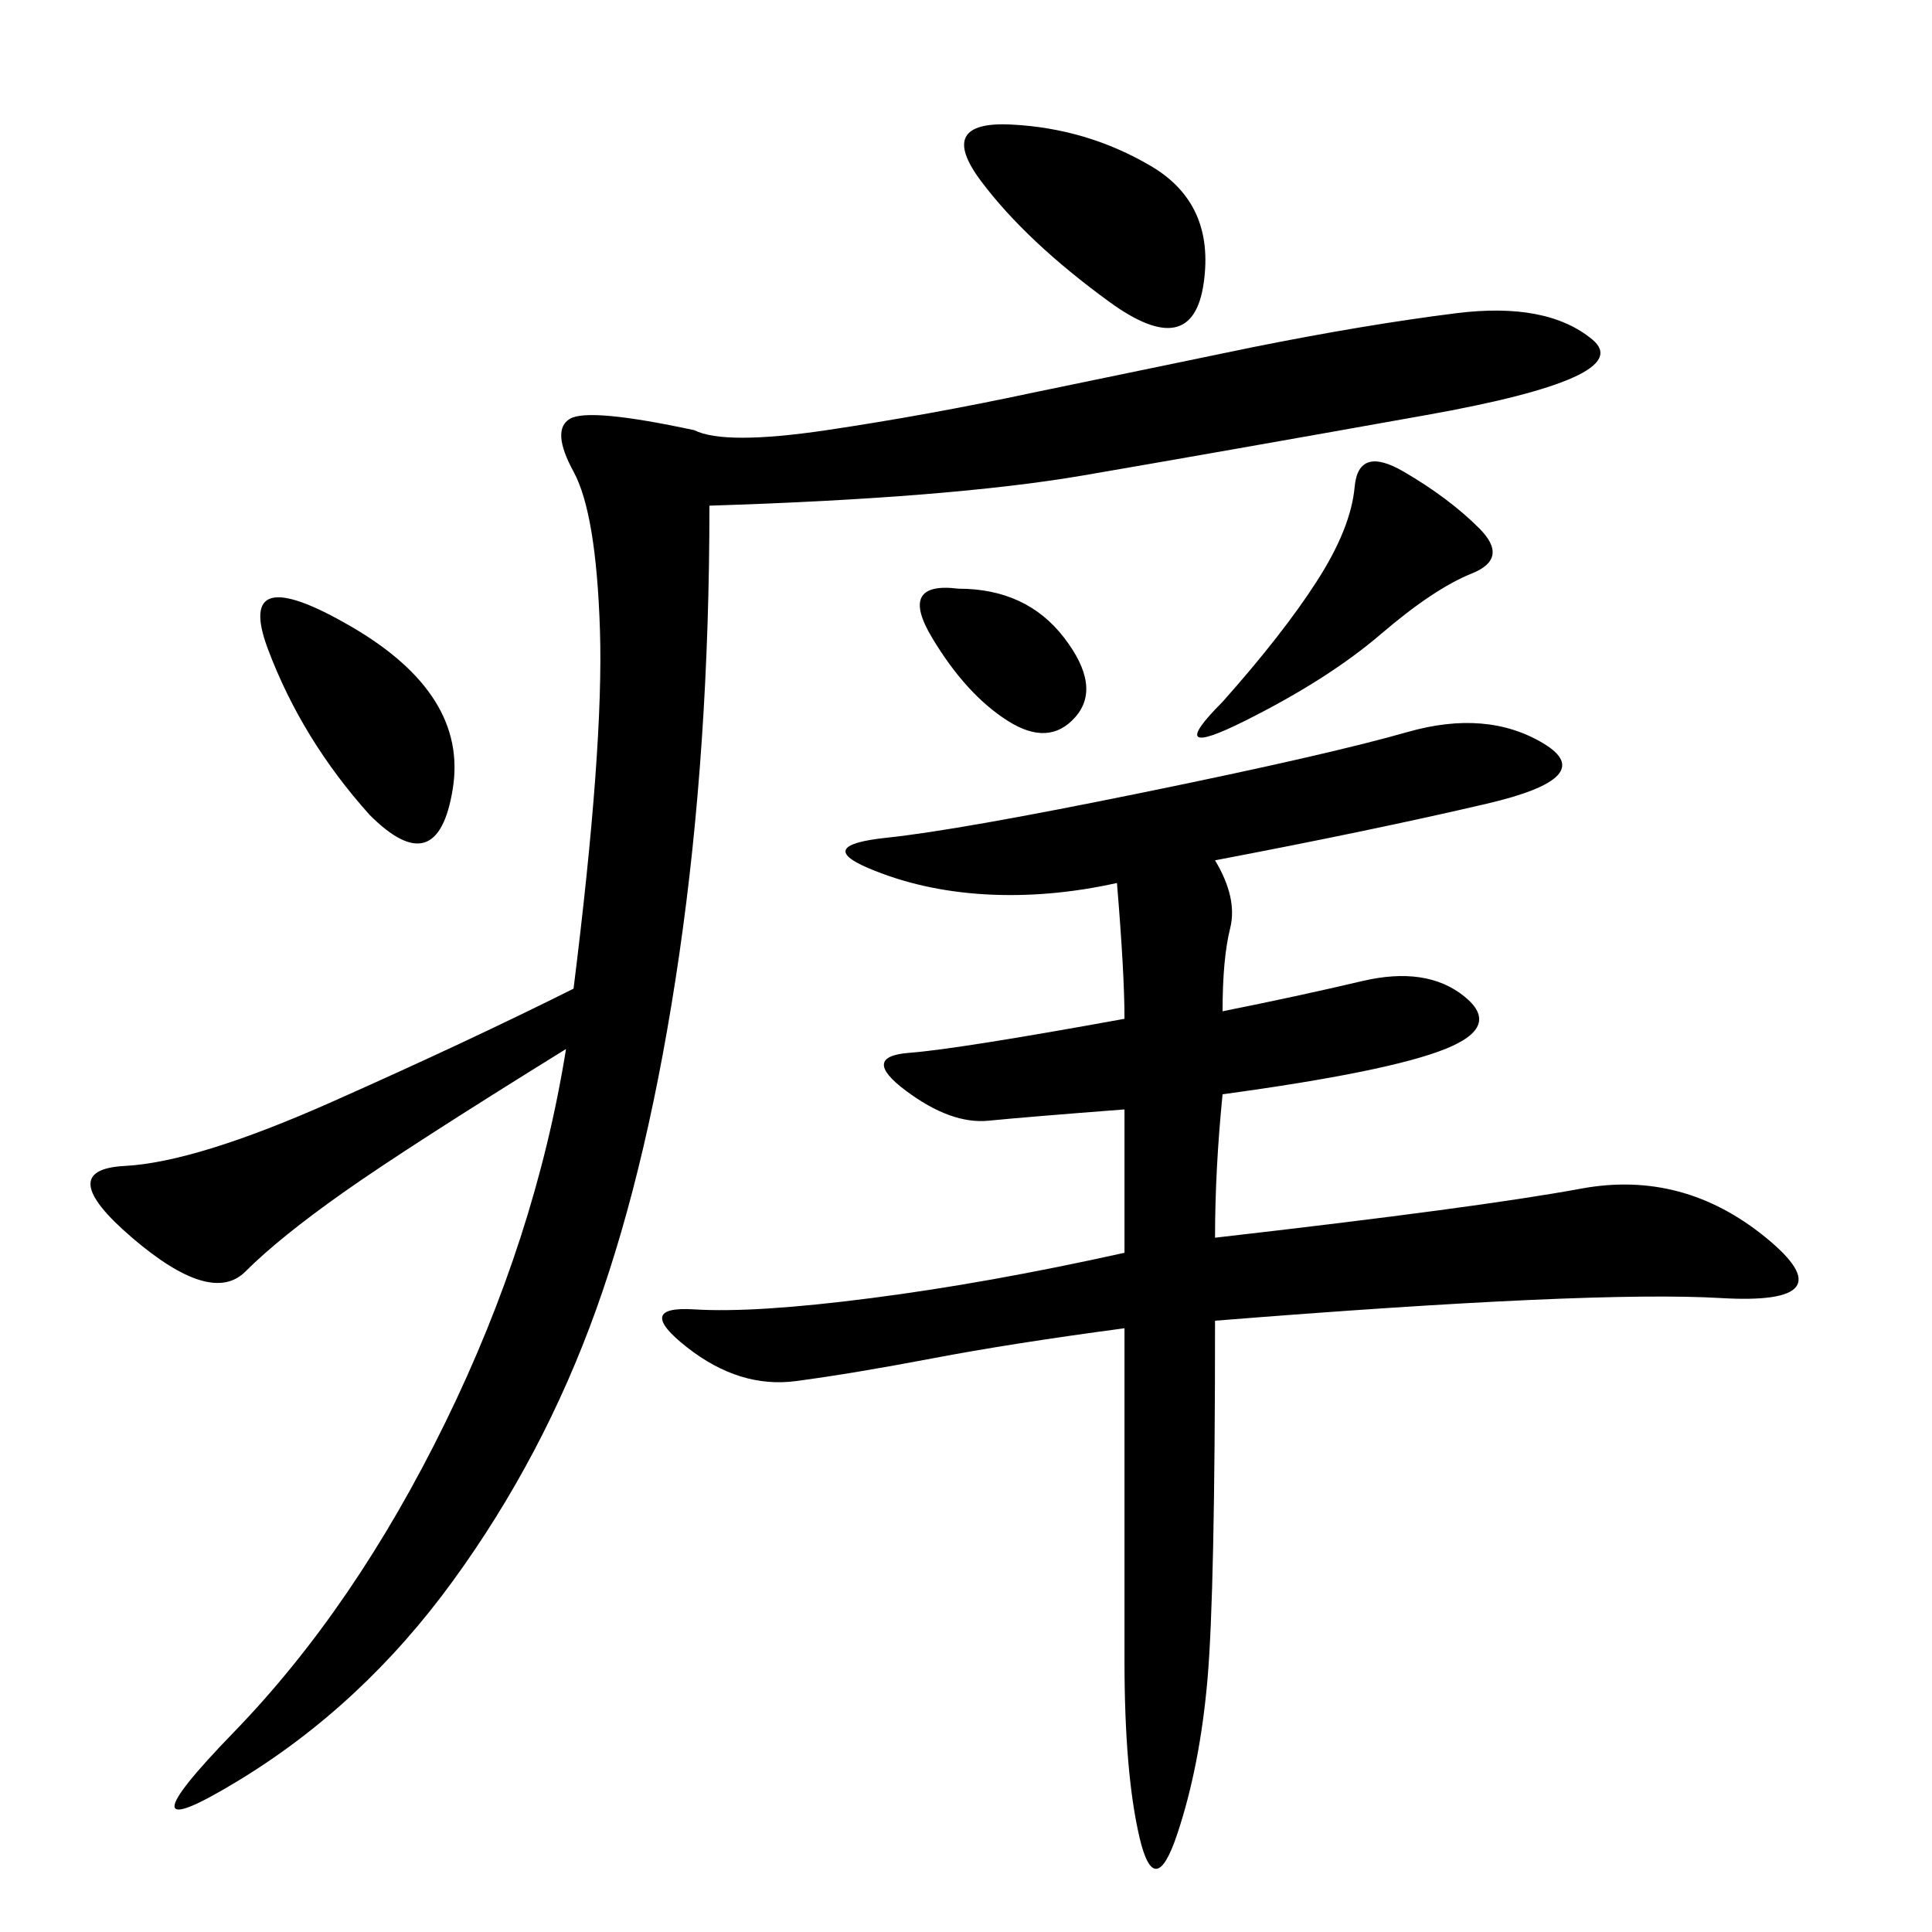 <svg xmlns="http://www.w3.org/2000/svg" xmlns:xlink="http://www.w3.org/1999/xlink" width="300" height="300"><path d="M189.84 157.03Q201.56 154.69 211.52 152.34Q221.48 150 227.34 154.69Q233.20 159.38 224.41 162.89Q215.63 166.41 189.84 169.92L189.84 169.92Q188.67 181.64 188.67 192.19L188.67 192.19Q229.69 187.50 245.51 184.57Q261.33 181.64 274.22 192.19Q287.11 202.73 267.19 201.56Q247.27 200.39 188.67 205.08L188.67 205.08Q188.67 247.27 187.50 260.74Q186.33 274.22 182.81 284.77Q179.30 295.31 176.95 285.35Q174.61 275.39 174.61 257.81L174.61 257.81L174.61 206.25Q157.03 208.59 144.73 210.94Q132.42 213.28 123.63 214.45Q114.84 215.63 106.64 209.18Q98.44 202.73 107.81 203.32Q117.19 203.91 135.35 201.56Q153.52 199.22 174.61 194.53L174.61 194.53L174.61 172.27Q159.38 173.44 153.52 174.02Q147.66 174.61 140.63 169.34Q133.59 164.06 141.21 163.48Q148.83 162.89 174.61 158.20L174.61 158.20Q174.61 151.17 173.44 137.11L173.44 137.11Q162.89 139.45 152.93 138.87Q142.97 138.28 134.77 134.77Q126.56 131.25 137.70 130.08Q148.83 128.91 177.54 123.05Q206.25 117.19 218.55 113.67Q230.86 110.16 239.65 115.43Q248.44 120.70 230.86 124.80Q213.28 128.91 188.67 133.59L188.67 133.59Q192.19 139.45 191.02 144.14Q189.84 148.83 189.84 157.03L189.84 157.03ZM110.16 78.52Q110.16 116.02 105.47 148.24Q100.78 180.47 92.58 203.32Q84.38 226.17 70.31 245.51Q56.25 264.84 36.91 276.56Q17.58 288.28 36.33 268.95Q55.08 249.61 69.14 220.90Q83.20 192.19 87.89 162.89L87.89 162.89Q63.28 178.13 53.32 185.16Q43.36 192.19 38.09 197.46Q32.81 202.73 20.51 192.19Q8.20 181.64 19.34 181.05Q30.47 180.47 51.56 171.09Q72.66 161.72 89.06 153.52L89.06 153.52Q93.75 116.02 93.16 97.85Q92.58 79.69 89.06 73.24Q85.55 66.80 88.48 65.04Q91.41 63.28 107.81 66.80L107.81 66.80Q112.50 69.14 128.32 66.80Q144.14 64.45 160.55 60.94L160.55 60.94L194.53 53.91Q212.11 50.39 226.17 48.63Q240.23 46.88 247.27 52.73Q254.30 58.59 221.48 64.45Q188.67 70.31 168.16 73.83Q147.66 77.34 110.16 78.52L110.16 78.52ZM172.27 46.88Q159.38 37.50 152.34 28.13Q145.31 18.75 157.03 19.34Q168.75 19.92 178.71 25.78Q188.67 31.64 186.91 43.95Q185.16 56.25 172.27 46.88L172.27 46.88ZM57.42 126.56Q46.88 114.84 41.60 100.78Q36.33 86.72 54.49 97.27Q72.66 107.81 70.31 122.46Q67.97 137.11 57.42 126.56L57.42 126.56ZM189.84 108.98Q199.22 98.44 204.49 90.23Q209.77 82.03 210.35 75.59Q210.94 69.14 217.97 73.24Q225 77.34 229.69 82.03Q234.38 86.72 228.52 89.06Q222.66 91.41 214.45 98.44Q206.25 105.47 193.36 111.91Q180.47 118.36 189.84 108.98L189.84 108.98ZM148.83 91.41Q159.38 91.41 165.23 99.02Q171.09 106.64 166.99 111.33Q162.89 116.02 156.45 111.91Q150 107.81 144.73 99.02Q139.45 90.23 148.83 91.41L148.83 91.41Z"/></svg>